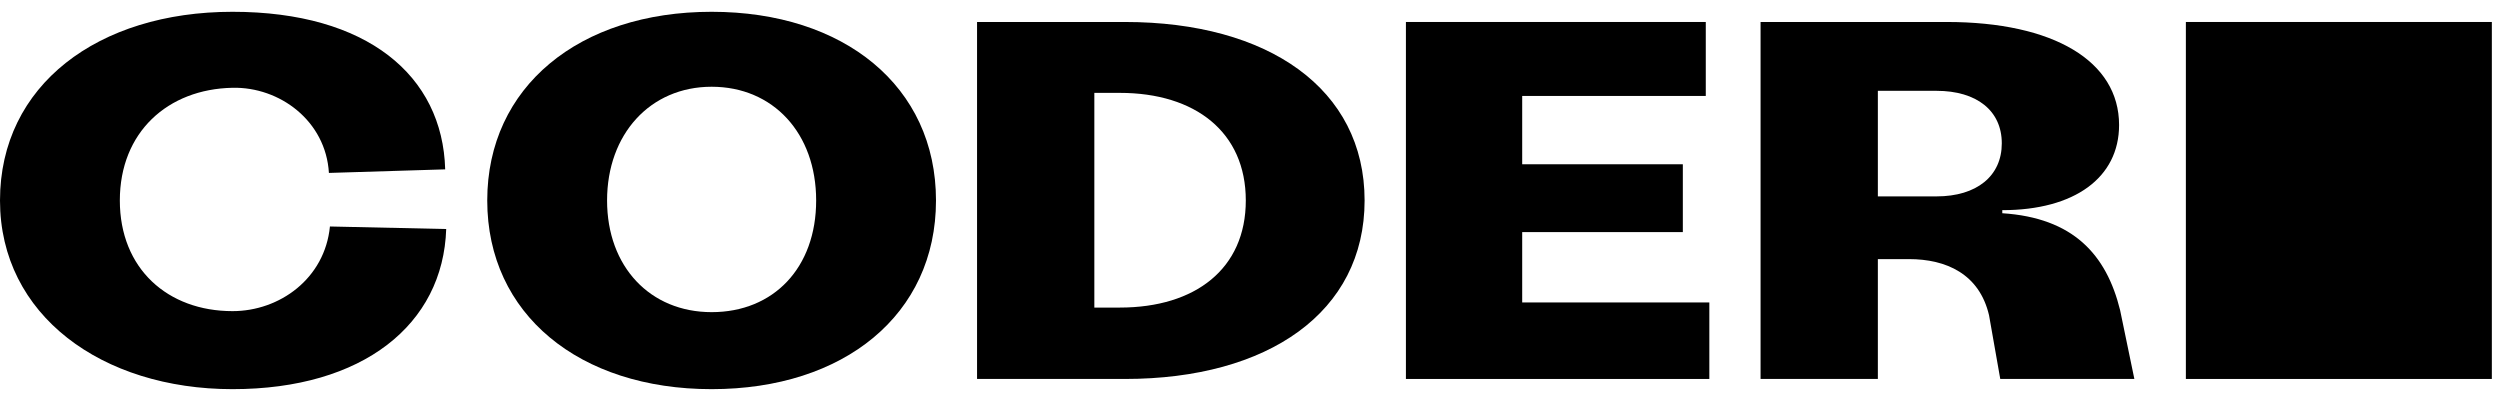 <svg xmlns:xlink="http://www.w3.org/1999/xlink"  class="transform-gpu" overflow="visible" width="100%" height="100%" viewBox="0 0 106 17" fill="none" xmlns="http://www.w3.org/2000/svg"><path opacity="1" id="C" d="M0 8.5C0 3.614 4.151 0.5 9.859 0.5C15.568 0.5 18.768 3.203 18.876 7.181L13.946 7.332C13.816 5.127 11.86 3.678 9.859 3.722C7.114 3.776 5.081 5.603 5.081 8.5C5.081 11.397 7.114 13.192 9.859 13.192C11.86 13.192 13.773 11.808 13.989 9.603L18.919 9.711C18.789 13.754 15.395 16.5 9.859 16.5C4.324 16.5 0 13.365 0 8.5Z" fill="currentColor" style="transform: none; transform-origin: 50% 50%; transform-box: fill-box;"></path><path opacity="1" id="O" fill-rule="evenodd" clip-rule="evenodd" d="M20.659 8.5C20.659 3.678 24.562 0.5 30.173 0.5C35.784 0.5 39.686 3.657 39.686 8.5C39.686 13.343 35.784 16.5 30.173 16.5C24.562 16.5 20.659 13.322 20.659 8.5ZM25.74 8.5C25.74 11.311 27.567 13.235 30.173 13.235C32.8 13.235 34.605 11.354 34.605 8.5C34.605 5.646 32.778 3.678 30.173 3.678C27.567 3.678 25.74 5.689 25.74 8.5Z" fill="currentColor" style="transform: none; transform-origin: 50% 50%; transform-box: fill-box;"></path><path opacity="1" id="D" fill-rule="evenodd" clip-rule="evenodd" d="M41.427 16.068V0.932H47.697C53.773 0.932 57.859 3.765 57.859 8.5C57.859 13.235 53.773 16.068 47.697 16.068H41.427ZM46.4 13.041H47.481C50.681 13.041 52.822 11.397 52.822 8.5C52.822 5.603 50.681 3.938 47.481 3.938H46.4V13.041Z" fill="currentColor" style="transform: none; transform-origin: 50% 50%; transform-box: fill-box;"></path><path opacity="1" id="E" d="M64.541 4.068H72.325V0.932H59.611V16.068H72.476V12.824H64.541V9.841H71.352V6.965H64.541V4.068Z" fill="currentColor" style="transform: none; transform-origin: 50% 50%; transform-box: fill-box;"></path><path opacity="1" id="R" fill-rule="evenodd" clip-rule="evenodd" d="M84.897 9.041C87.892 9.235 89.308 10.781 89.892 13.149L90.497 16.068H84.811L84.335 13.365C83.924 11.614 82.519 10.986 80.94 10.986H79.621V16.068H74.648V0.932H82.54C87.081 0.932 89.849 2.597 89.849 5.3C89.849 7.527 87.967 8.911 84.897 8.911V9.041ZM79.621 8.327H82.108C83.816 8.327 84.876 7.462 84.876 6.078C84.876 4.695 83.816 3.851 82.108 3.851H79.621V8.327Z" fill="currentColor" style="transform: none; transform-origin: 50% 50%; transform-box: fill-box;"></path><g id="cursor-group" style="transform: rotate(360deg); transform-origin: 50% 50%; transform-box: fill-box;"><path class="!origin-bottom [transform:translateX(-685%)_translateY(0%)_scaleY(1)_scaleX(1)]" opacity="1" id="cursor" d="M92.681 0.932H105.654V16.068H92.681V0.932Z" fill="currentColor" style="transform: none; transform-origin: 50% 50%; transform-box: fill-box;"></path></g></svg>
